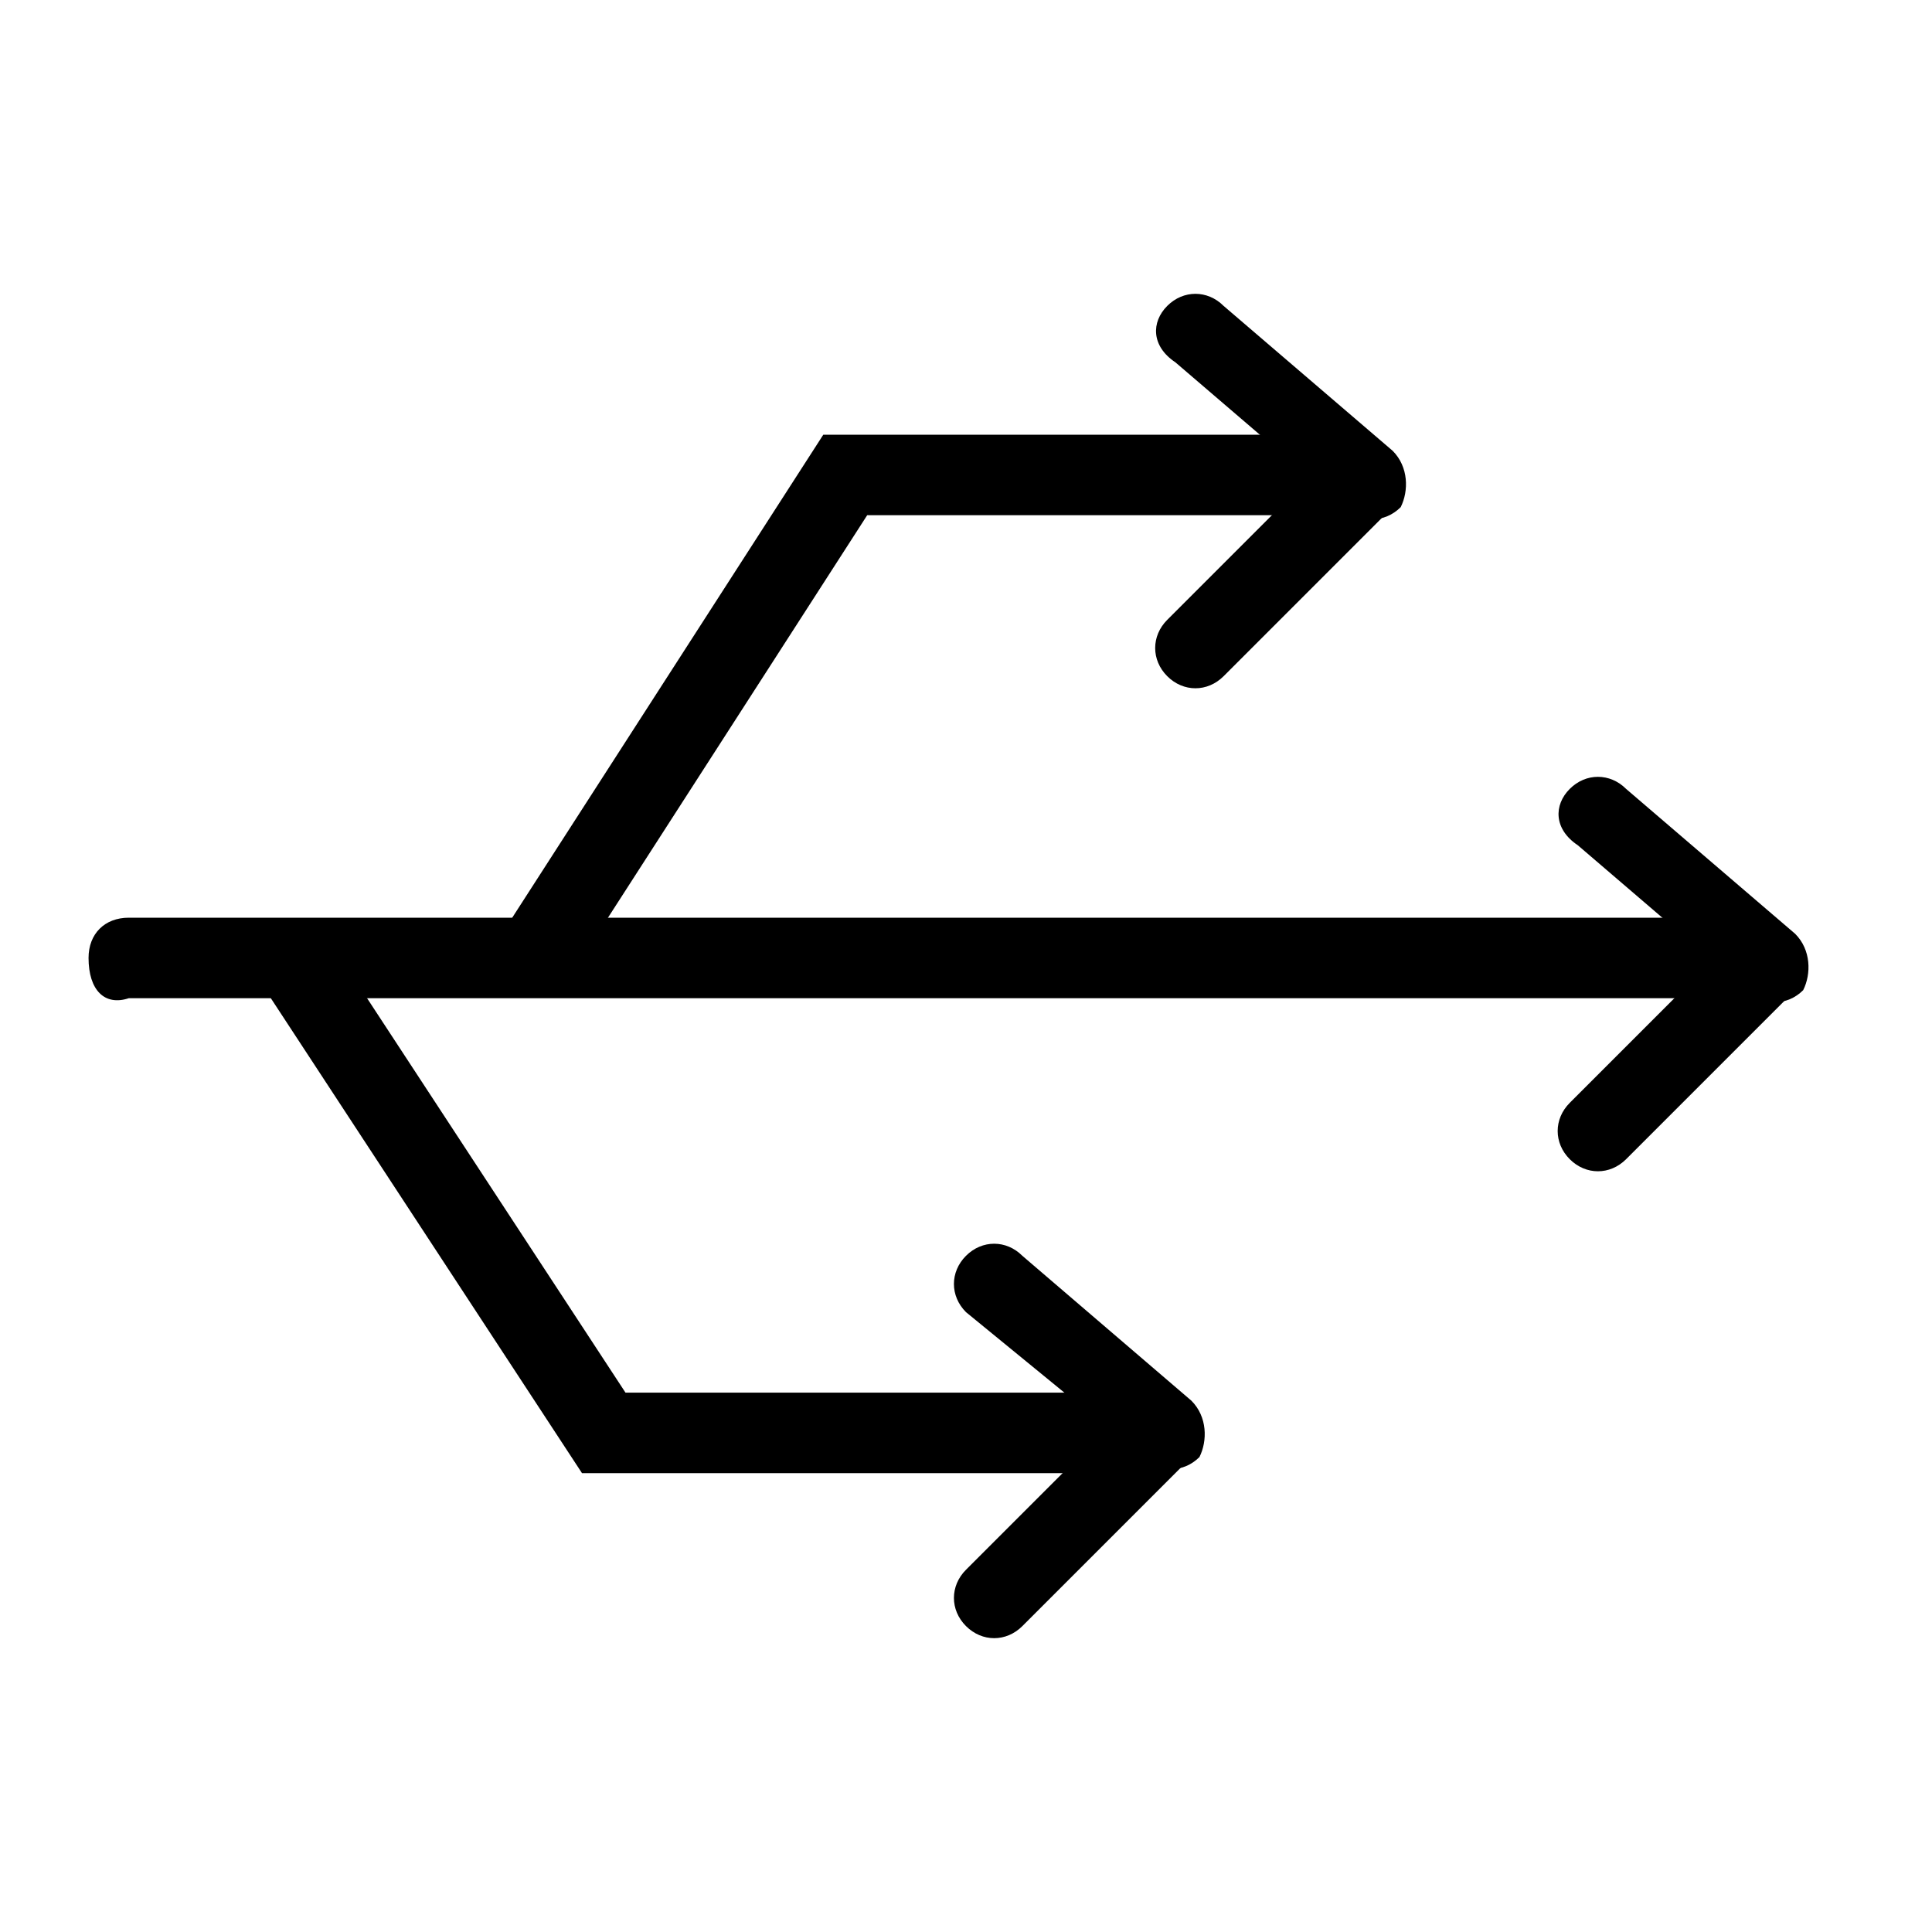 <?xml version="1.0" encoding="utf-8"?>
<!-- Generator: Adobe Illustrator 21.1.0, SVG Export Plug-In . SVG Version: 6.00 Build 0)  -->
<svg version="1.1" id="Layer_1" xmlns="http://www.w3.org/2000/svg" xmlns:xlink="http://www.w3.org/1999/xlink" x="0px" y="0px"
	 viewBox="0 0 24 24" style="enable-background:new 0 0 24 24;" xml:space="preserve">
<style type="text/css">
	.st0{clip-path:url(#SVGID_2_);}
	.st1{clip-path:url(#SVGID_4_);}
	.st2{clip-path:url(#SVGID_6_);}
	.st3{clip-path:url(#SVGID_8_);}
	.st4{clip-path:url(#SVGID_10_);}
	.st5{clip-path:url(#SVGID_12_);}
	.st6{clip-path:url(#SVGID_14_);}
	.st7{clip-path:url(#SVGID_16_);}
	.st8{clip-path:url(#SVGID_18_);}
	.st9{clip-path:url(#SVGID_20_);}
	.st10{clip-path:url(#SVGID_22_);}
	.st11{clip-path:url(#SVGID_24_);}
	.st12{clip-path:url(#SVGID_26_);}
	.st13{clip-path:url(#SVGID_28_);}
	.st14{clip-path:url(#SVGID_30_);fill:none;stroke:#000000;stroke-miterlimit:10;}
</style>
<g>
	<defs>
		<path id="SVGID_1_" d="M1.1,11.9c0-0.3,0.2-0.5,0.5-0.5h19.2c0.3,0,0.5,0.2,0.5,0.5v0c0,0.3-0.2,0.5-0.5,0.5H1.6
			C1.3,12.5,1.1,12.3,1.1,11.9L1.1,11.9z"/>
	</defs>
	<clipPath id="SVGID_2_">
		<use xlink:href="#SVGID_1_"  style="overflow:visible;"/>
	</clipPath>
	<g class="st0">
		<defs>
			<rect id="SVGID_3_" width="24" height="24"/>
		</defs>
		<clipPath id="SVGID_4_">
			<use xlink:href="#SVGID_3_"  style="overflow:visible;"/>
		</clipPath>
		<rect x="-3.9" y="6.4" class="st1" width="30.2" height="11"/>
	</g>
</g>
<g>
	<defs>
		<path id="SVGID_5_" d="M19.5,9.8c0.2-0.2,0.5-0.2,0.7,0l2.1,1.8c0.2,0.2,0.2,0.5,0.1,0.7l0,0c-0.2,0.2-0.5,0.2-0.7,0l-2.1-1.8
			C19.3,10.3,19.3,10,19.5,9.8L19.5,9.8z"/>
	</defs>
	<clipPath id="SVGID_6_">
		<use xlink:href="#SVGID_5_"  style="overflow:visible;"/>
	</clipPath>
	<g class="st2">
		<defs>
			<rect id="SVGID_7_" width="24" height="24"/>
		</defs>
		<clipPath id="SVGID_8_">
			<use xlink:href="#SVGID_7_"  style="overflow:visible;"/>
		</clipPath>
		<rect x="15.4" y="4.1" transform="matrix(0.656 -0.755 0.755 0.656 -1.133 19.568)" class="st3" width="11" height="13.8"/>
	</g>
</g>
<g>
	<defs>
		<path id="SVGID_9_" d="M22.2,11.7c0.2,0.2,0.2,0.5,0,0.7l-2,2c-0.2,0.2-0.5,0.2-0.7,0l0,0c-0.2-0.2-0.2-0.5,0-0.7l2-2
			C21.7,11.5,22,11.5,22.2,11.7L22.2,11.7z"/>
	</defs>
	<clipPath id="SVGID_10_">
		<use xlink:href="#SVGID_9_"  style="overflow:visible;"/>
	</clipPath>
	<g class="st4">
		<defs>
			<rect id="SVGID_11_" width="24" height="24"/>
		</defs>
		<clipPath id="SVGID_12_">
			<use xlink:href="#SVGID_11_"  style="overflow:visible;"/>
		</clipPath>
		<rect x="13.9" y="7.5" transform="matrix(0.707 -0.707 0.707 0.707 -3.118 18.555)" class="st5" width="13.8" height="11"/>
	</g>
</g>
<g>
	<defs>
		<path id="SVGID_13_" d="M14.5,3.8c0.2-0.2,0.5-0.2,0.7,0l2.1,1.8c0.2,0.2,0.2,0.5,0.1,0.7l0,0c-0.2,0.2-0.5,0.2-0.7,0l-2.1-1.8
			C14.3,4.3,14.3,4,14.5,3.8L14.5,3.8z"/>
	</defs>
	<clipPath id="SVGID_14_">
		<use xlink:href="#SVGID_13_"  style="overflow:visible;"/>
	</clipPath>
	<g class="st6">
		<defs>
			<rect id="SVGID_15_" width="24" height="24"/>
		</defs>
		<clipPath id="SVGID_16_">
			<use xlink:href="#SVGID_15_"  style="overflow:visible;"/>
		</clipPath>
		<rect x="10.4" y="-1.9" transform="matrix(0.656 -0.755 0.755 0.656 1.682 13.746)" class="st7" width="11" height="13.8"/>
	</g>
</g>
<g>
	<defs>
		<path id="SVGID_17_" d="M12,15.6c0.2-0.2,0.5-0.2,0.7,0l2.1,1.8c0.2,0.2,0.2,0.5,0.1,0.7l0,0c-0.2,0.2-0.5,0.2-0.7,0L12,16.3
			C11.8,16.1,11.8,15.8,12,15.6L12,15.6z"/>
	</defs>
	<clipPath id="SVGID_18_">
		<use xlink:href="#SVGID_17_"  style="overflow:visible;"/>
	</clipPath>
	<g class="st8">
		<defs>
			<rect id="SVGID_19_" width="24" height="24"/>
		</defs>
		<clipPath id="SVGID_20_">
			<use xlink:href="#SVGID_19_"  style="overflow:visible;"/>
		</clipPath>
		<rect x="7.9" y="10" transform="matrix(0.656 -0.755 0.755 0.656 -8.095 15.938)" class="st9" width="11" height="13.8"/>
	</g>
</g>
<g>
	<defs>
		<path id="SVGID_21_" d="M17.2,5.7c0.2,0.2,0.2,0.5,0,0.7l-2,2c-0.2,0.2-0.5,0.2-0.7,0l0,0c-0.2-0.2-0.2-0.5,0-0.7l2-2
			C16.7,5.5,17,5.5,17.2,5.7L17.2,5.7z"/>
	</defs>
	<clipPath id="SVGID_22_">
		<use xlink:href="#SVGID_21_"  style="overflow:visible;"/>
	</clipPath>
	<g class="st10">
		<defs>
			<rect id="SVGID_23_" width="24" height="24"/>
		</defs>
		<clipPath id="SVGID_24_">
			<use xlink:href="#SVGID_23_"  style="overflow:visible;"/>
		</clipPath>
		<rect x="9" y="1.5" transform="matrix(0.707 -0.707 0.707 0.707 -0.334 13.276)" class="st11" width="13.8" height="11"/>
	</g>
</g>
<g>
	<defs>
		<path id="SVGID_25_" d="M14.7,17.5c0.2,0.2,0.2,0.5,0,0.7l-2,2c-0.2,0.2-0.5,0.2-0.7,0l0,0c-0.2-0.2-0.2-0.5,0-0.7l2-2
			C14.2,17.3,14.5,17.3,14.7,17.5L14.7,17.5z"/>
	</defs>
	<clipPath id="SVGID_26_">
		<use xlink:href="#SVGID_25_"  style="overflow:visible;"/>
	</clipPath>
	<g class="st12">
		<defs>
			<rect id="SVGID_27_" width="24" height="24"/>
		</defs>
		<clipPath id="SVGID_28_">
			<use xlink:href="#SVGID_27_"  style="overflow:visible;"/>
		</clipPath>
		
			<rect x="6.5" y="13.3" transform="matrix(0.707 -0.707 0.707 0.707 -9.422 14.982)" class="st13" width="13.8" height="11"/>
	</g>
</g>
<g>
	<defs>
		<rect id="SVGID_29_" width="24" height="24"/>
	</defs>
	<clipPath id="SVGID_30_">
		<use xlink:href="#SVGID_29_"  style="overflow:visible;"/>
	</clipPath>
	<polyline class="st14" points="3.7,12 7.5,17.8 13.8,17.8 	"/>
	<polyline class="st14" points="6.7,11.8 10.5,5.9 16.8,5.9 	"/>
</g>
</svg>

